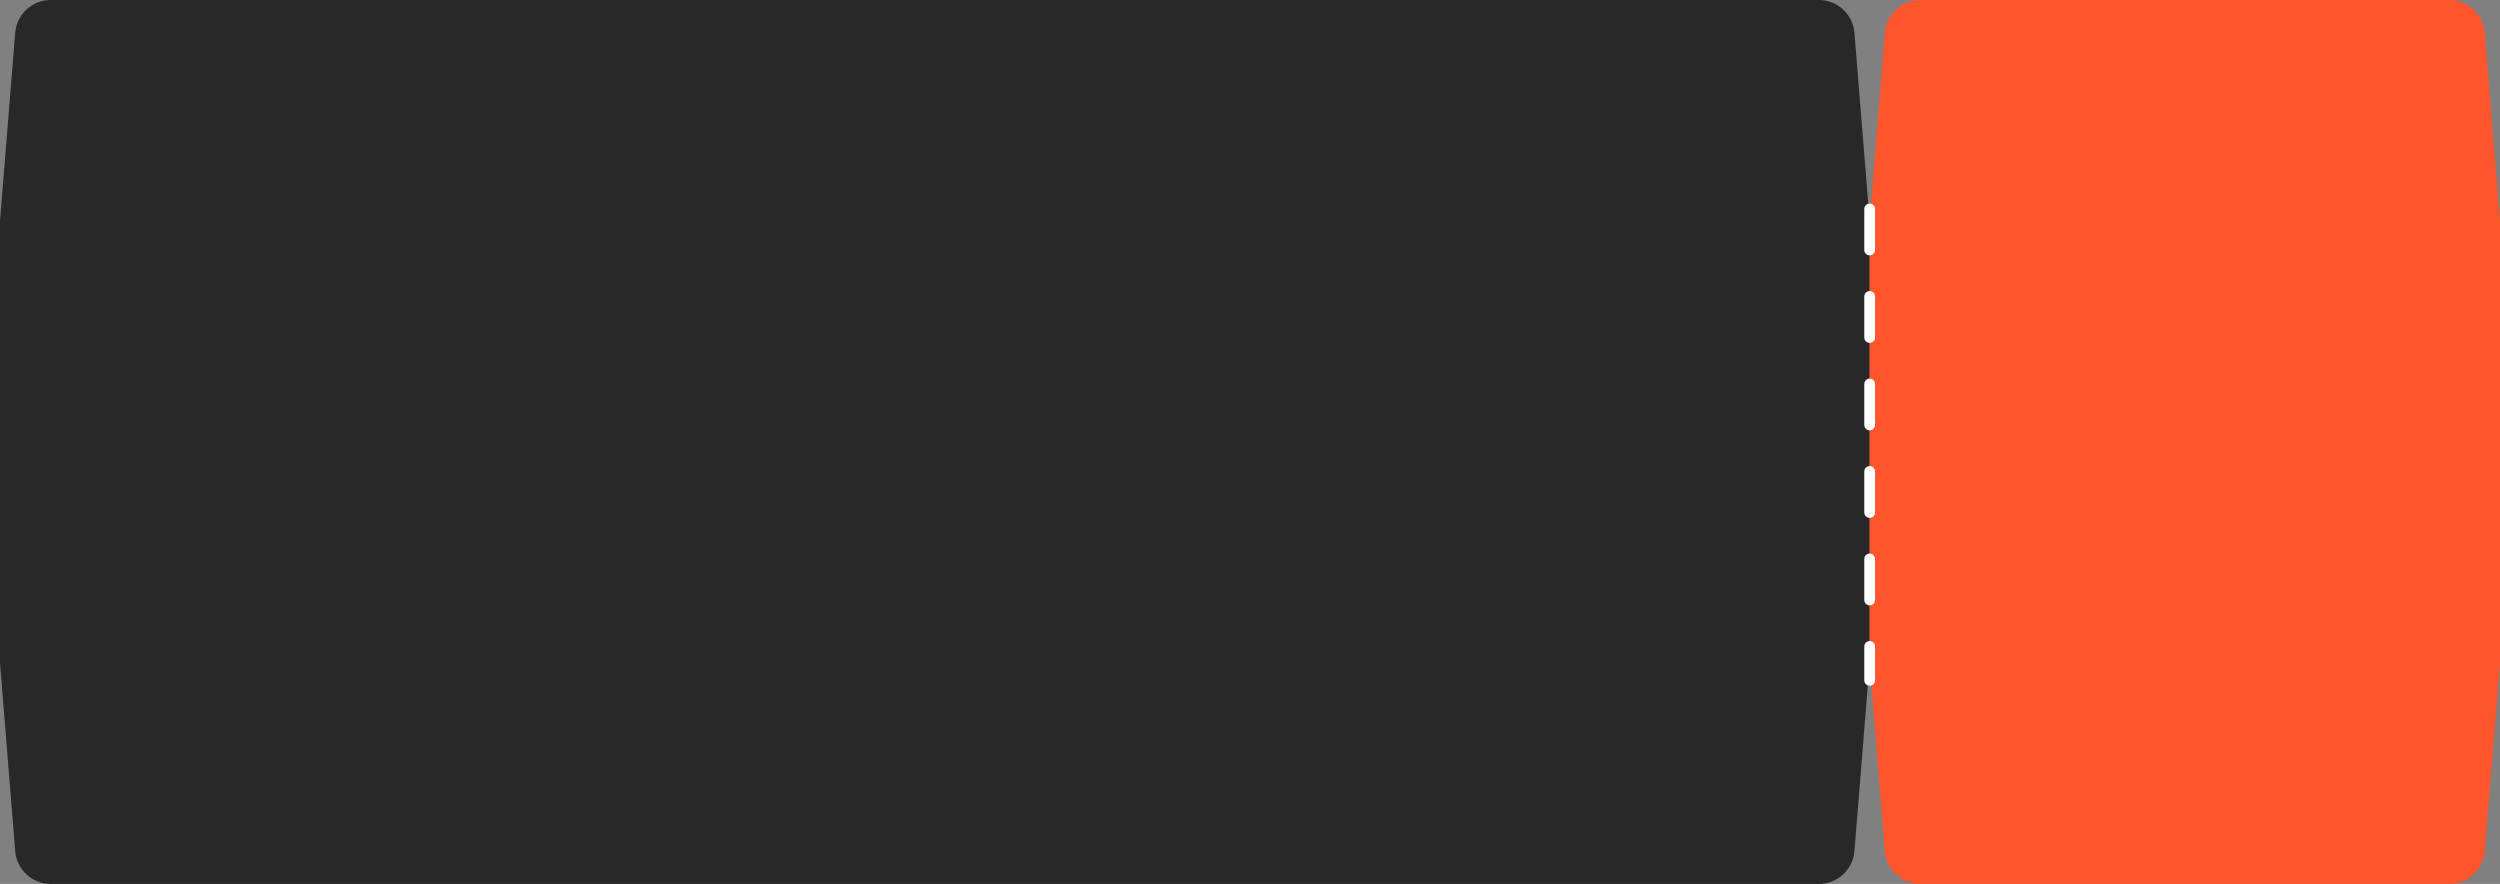 <?xml version="1.0" encoding="UTF-8"?> <svg xmlns="http://www.w3.org/2000/svg" width="1400" height="495" viewBox="0 0 1400 495" fill="none"><rect x="0" y="0" width="1400" height="495" fill="#808080" stroke="none"/><path d="M8.514 18.389C9.353 8.002 18.028 0 28.449 0H1018.55C1028.97 0 1037.65 8.002 1038.49 18.389L1047 123.75V247.5V371.25L1038.49 476.611C1037.65 486.998 1028.97 495 1018.55 495H28.449C18.028 495 9.353 486.998 8.514 476.611L0 371.25V247.5V123.75L8.514 18.389Z" fill="#292829"></path><path d="M1371.55 0H1075.45C1065.03 0 1056.35 8.002 1055.51 18.389L1047 123.75V247.5V371.25L1055.51 476.611C1056.35 486.998 1065.03 495 1075.45 495H1371.55C1381.97 495 1390.65 486.998 1391.49 476.611L1400 371.25V247.5V123.75L1391.49 18.389C1390.65 8.002 1381.97 0 1371.55 0Z" fill="#FE552C"></path><line x1="1047" y1="117" x2="1047" y2="381" stroke="white" stroke-width="6" stroke-linecap="round" stroke-dasharray="23 26"></line></svg> 